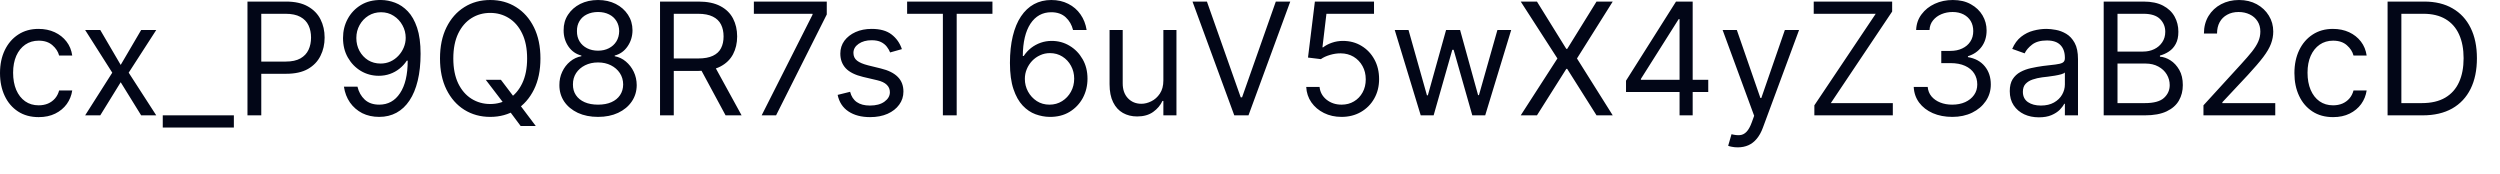 <?xml version="1.0" encoding="utf-8"?>
<svg xmlns="http://www.w3.org/2000/svg" fill="none" height="100%" overflow="visible" preserveAspectRatio="none" style="display: block;" viewBox="0 0 86 6" width="100%">
<path d="M1.331 4.029C1.055 4.029 0.818 3.964 0.619 3.834C0.421 3.704 0.268 3.525 0.161 3.297C0.054 3.069 0 2.808 0 2.515C0 2.217 0.055 1.954 0.164 1.726C0.275 1.496 0.429 1.318 0.627 1.189C0.826 1.059 1.058 0.994 1.323 0.994C1.53 0.994 1.715 1.032 1.881 1.108C2.046 1.185 2.182 1.292 2.288 1.43C2.394 1.567 2.459 1.728 2.485 1.911H2.034C2 1.778 1.923 1.659 1.804 1.556C1.687 1.452 1.53 1.399 1.331 1.399C1.155 1.399 1 1.445 0.868 1.536C0.737 1.627 0.634 1.755 0.56 1.92C0.488 2.085 0.451 2.278 0.451 2.5C0.451 2.727 0.487 2.924 0.558 3.092C0.631 3.261 0.733 3.391 0.864 3.484C0.996 3.577 1.152 3.623 1.331 3.623C1.448 3.623 1.554 3.603 1.65 3.563C1.745 3.522 1.826 3.463 1.892 3.387C1.959 3.31 2.006 3.218 2.034 3.112H2.485C2.459 3.284 2.396 3.441 2.296 3.58C2.196 3.717 2.065 3.827 1.9 3.908C1.737 3.989 1.547 4.029 1.331 4.029ZM3.449 1.032L4.152 2.233L4.856 1.032H5.375L4.427 2.5L5.375 3.968H4.856L4.152 2.829L3.449 3.968H2.929L3.862 2.5L2.929 1.032H3.449ZM8.045 3.968V4.388H5.599V3.968H8.045ZM8.513 3.968V0.054H9.836C10.144 0.054 10.394 0.109 10.589 0.22C10.785 0.33 10.931 0.478 11.025 0.665C11.12 0.852 11.167 1.062 11.167 1.292C11.167 1.523 11.12 1.732 11.025 1.92C10.932 2.11 10.788 2.26 10.594 2.372C10.398 2.483 10.149 2.538 9.844 2.538H8.896V2.118H9.829C10.039 2.118 10.208 2.081 10.335 2.009C10.463 1.936 10.555 1.838 10.613 1.714C10.671 1.59 10.7 1.449 10.7 1.292C10.7 1.136 10.671 0.995 10.613 0.872C10.555 0.748 10.462 0.652 10.333 0.581C10.205 0.51 10.034 0.474 9.821 0.474H8.988V3.968H8.513ZM13.108 0C13.268 0.001 13.428 0.032 13.589 0.092C13.749 0.152 13.896 0.251 14.029 0.39C14.161 0.527 14.267 0.715 14.348 0.954C14.428 1.192 14.468 1.491 14.468 1.85C14.468 2.198 14.435 2.507 14.369 2.777C14.304 3.046 14.21 3.273 14.086 3.458C13.964 3.642 13.815 3.782 13.639 3.878C13.464 3.973 13.267 4.021 13.046 4.021C12.827 4.021 12.632 3.978 12.459 3.892C12.289 3.803 12.149 3.682 12.039 3.526C11.931 3.369 11.861 3.188 11.831 2.982H12.297C12.339 3.161 12.422 3.31 12.547 3.427C12.673 3.543 12.84 3.6 13.046 3.6C13.348 3.6 13.587 3.469 13.761 3.205C13.937 2.941 14.025 2.569 14.025 2.087H13.994C13.923 2.194 13.838 2.287 13.74 2.364C13.642 2.442 13.533 2.502 13.413 2.544C13.294 2.586 13.166 2.607 13.031 2.607C12.807 2.607 12.601 2.552 12.414 2.441C12.228 2.329 12.078 2.175 11.967 1.98C11.855 1.784 11.8 1.56 11.8 1.307C11.8 1.068 11.853 0.849 11.961 0.65C12.069 0.45 12.221 0.291 12.416 0.172C12.611 0.054 12.843 -0.004 13.108 0ZM13.108 0.421C12.947 0.421 12.803 0.461 12.673 0.541C12.547 0.62 12.445 0.727 12.37 0.862C12.296 0.995 12.258 1.144 12.258 1.307C12.258 1.47 12.294 1.619 12.366 1.752C12.439 1.885 12.537 1.991 12.662 2.07C12.788 2.147 12.932 2.186 13.092 2.186C13.213 2.186 13.326 2.163 13.43 2.116C13.535 2.068 13.626 2.002 13.704 1.919C13.783 1.835 13.845 1.74 13.889 1.634C13.934 1.527 13.956 1.416 13.956 1.3C13.956 1.147 13.919 1.003 13.845 0.87C13.772 0.736 13.672 0.627 13.543 0.545C13.416 0.462 13.271 0.421 13.108 0.421ZM16.71 2.745H17.231L17.666 3.318L17.781 3.471L18.431 4.335H17.911L17.483 3.761L17.376 3.616L16.71 2.745ZM18.591 2.011C18.591 2.424 18.517 2.78 18.368 3.081C18.219 3.381 18.014 3.614 17.754 3.777C17.494 3.939 17.197 4.021 16.864 4.021C16.529 4.021 16.233 3.939 15.973 3.777C15.713 3.614 15.508 3.381 15.359 3.081C15.21 2.78 15.136 2.424 15.136 2.011C15.136 1.598 15.21 1.241 15.359 0.94C15.508 0.639 15.713 0.408 15.973 0.245C16.233 0.081 16.529 0 16.864 0C17.197 0 17.494 0.081 17.754 0.245C18.014 0.408 18.219 0.639 18.368 0.94C18.517 1.241 18.591 1.598 18.591 2.011ZM18.133 2.011C18.133 1.672 18.076 1.385 17.963 1.153C17.851 0.919 17.698 0.743 17.506 0.623C17.314 0.503 17.101 0.444 16.864 0.444C16.627 0.444 16.412 0.503 16.22 0.623C16.028 0.743 15.876 0.919 15.762 1.153C15.651 1.385 15.594 1.672 15.594 2.011C15.594 2.35 15.651 2.635 15.762 2.869C15.876 3.102 16.028 3.278 16.22 3.398C16.412 3.518 16.627 3.578 16.864 3.578C17.101 3.578 17.314 3.518 17.506 3.398C17.698 3.278 17.851 3.102 17.963 2.869C18.076 2.635 18.133 2.35 18.133 2.011ZM20.573 4.021C20.31 4.021 20.079 3.975 19.877 3.882C19.678 3.787 19.521 3.659 19.409 3.494C19.298 3.328 19.242 3.139 19.243 2.928C19.242 2.763 19.274 2.609 19.341 2.469C19.407 2.328 19.497 2.21 19.612 2.116C19.728 2.02 19.857 1.96 20 1.934V1.911C19.812 1.863 19.663 1.758 19.552 1.596C19.442 1.433 19.387 1.248 19.389 1.04C19.387 0.841 19.437 0.663 19.539 0.507C19.641 0.35 19.782 0.226 19.96 0.135C20.139 0.046 20.344 0 20.573 0C20.8 0 21.002 0.046 21.181 0.135C21.36 0.226 21.499 0.35 21.602 0.507C21.705 0.663 21.757 0.841 21.758 1.04C21.757 1.248 21.701 1.433 21.588 1.596C21.477 1.758 21.33 1.863 21.146 1.911V1.934C21.288 1.96 21.416 2.02 21.529 2.116C21.642 2.21 21.733 2.328 21.801 2.469C21.868 2.609 21.902 2.763 21.903 2.928C21.902 3.139 21.845 3.328 21.731 3.494C21.619 3.659 21.463 3.787 21.263 3.882C21.064 3.975 20.834 4.021 20.573 4.021ZM20.573 3.6C20.751 3.6 20.903 3.572 21.032 3.515C21.161 3.458 21.26 3.377 21.33 3.272C21.4 3.168 21.436 3.045 21.437 2.905C21.436 2.757 21.397 2.627 21.323 2.514C21.247 2.4 21.144 2.311 21.015 2.246C20.886 2.181 20.739 2.148 20.573 2.148C20.406 2.148 20.257 2.181 20.126 2.246C19.996 2.311 19.894 2.4 19.818 2.514C19.745 2.627 19.708 2.757 19.709 2.905C19.708 3.045 19.741 3.168 19.811 3.272C19.881 3.377 19.981 3.458 20.111 3.515C20.241 3.572 20.395 3.6 20.573 3.6ZM20.573 1.743C20.714 1.743 20.837 1.715 20.946 1.659C21.055 1.603 21.141 1.525 21.204 1.424C21.266 1.323 21.298 1.205 21.3 1.07C21.298 0.938 21.267 0.823 21.206 0.724C21.144 0.625 21.06 0.548 20.951 0.495C20.843 0.441 20.717 0.413 20.573 0.413C20.427 0.413 20.299 0.441 20.189 0.495C20.079 0.548 19.994 0.625 19.935 0.724C19.875 0.823 19.845 0.938 19.847 1.07C19.845 1.205 19.876 1.323 19.937 1.424C19.999 1.525 20.085 1.603 20.195 1.659C20.304 1.715 20.43 1.743 20.573 1.743ZM22.705 3.968V0.054H24.028C24.333 0.054 24.584 0.106 24.78 0.21C24.977 0.313 25.122 0.456 25.216 0.636C25.31 0.817 25.358 1.023 25.358 1.254C25.358 1.484 25.31 1.689 25.216 1.867C25.122 2.045 24.977 2.186 24.782 2.288C24.587 2.389 24.338 2.439 24.035 2.439H22.965V2.011H24.02C24.229 2.011 24.397 1.98 24.524 1.919C24.653 1.858 24.746 1.771 24.803 1.659C24.862 1.546 24.891 1.41 24.891 1.254C24.891 1.097 24.862 0.96 24.803 0.843C24.744 0.726 24.651 0.635 24.522 0.572C24.394 0.507 24.224 0.474 24.012 0.474H23.178V3.968H22.705ZM24.547 2.21L25.511 3.968H24.96L24.012 2.21H24.547ZM26.201 3.968L27.952 0.504V0.474H25.933V0.054H28.441V0.497L26.697 3.968H26.201ZM31.025 1.69L30.62 1.804C30.594 1.737 30.557 1.671 30.507 1.607C30.458 1.543 30.392 1.489 30.308 1.447C30.224 1.405 30.116 1.384 29.985 1.384C29.805 1.384 29.656 1.425 29.536 1.508C29.418 1.59 29.358 1.694 29.358 1.82C29.358 1.932 29.399 2.02 29.481 2.085C29.562 2.15 29.69 2.204 29.863 2.248L30.299 2.355C30.561 2.418 30.756 2.516 30.885 2.647C31.014 2.777 31.078 2.945 31.078 3.15C31.078 3.318 31.03 3.468 30.933 3.6C30.837 3.733 30.704 3.838 30.532 3.915C30.36 3.991 30.16 4.029 29.931 4.029C29.632 4.029 29.384 3.964 29.188 3.834C28.992 3.704 28.867 3.514 28.815 3.264L29.244 3.158C29.284 3.315 29.361 3.434 29.475 3.513C29.589 3.592 29.739 3.631 29.924 3.631C30.134 3.631 30.301 3.587 30.424 3.498C30.549 3.408 30.612 3.299 30.612 3.173C30.612 3.071 30.576 2.985 30.505 2.917C30.433 2.846 30.324 2.794 30.176 2.76L29.687 2.645C29.418 2.581 29.221 2.483 29.094 2.349C28.969 2.214 28.907 2.045 28.907 1.843C28.907 1.677 28.954 1.53 29.046 1.403C29.141 1.276 29.269 1.176 29.431 1.103C29.594 1.03 29.779 0.994 29.985 0.994C30.276 0.994 30.503 1.057 30.669 1.185C30.836 1.313 30.955 1.481 31.025 1.69ZM31.205 0.474V0.054H34.14V0.474H32.91V3.968H32.435V0.474H31.205ZM36.103 4.021C35.942 4.019 35.782 3.988 35.621 3.93C35.461 3.871 35.314 3.772 35.182 3.633C35.05 3.493 34.943 3.304 34.863 3.065C34.782 2.826 34.742 2.526 34.742 2.164C34.742 1.817 34.775 1.51 34.84 1.242C34.905 0.974 34.999 0.747 35.122 0.564C35.246 0.379 35.395 0.239 35.57 0.143C35.746 0.048 35.944 0 36.164 0C36.383 0 36.578 0.044 36.749 0.132C36.921 0.219 37.061 0.339 37.169 0.495C37.278 0.65 37.348 0.83 37.38 1.032H36.913C36.87 0.856 36.786 0.71 36.661 0.595C36.536 0.479 36.37 0.421 36.164 0.421C35.861 0.421 35.622 0.553 35.447 0.816C35.275 1.08 35.187 1.45 35.185 1.926H35.216C35.287 1.818 35.372 1.726 35.47 1.649C35.57 1.572 35.68 1.512 35.799 1.47C35.919 1.428 36.045 1.407 36.179 1.407C36.404 1.407 36.609 1.463 36.794 1.575C36.981 1.686 37.13 1.839 37.242 2.036C37.354 2.23 37.41 2.454 37.41 2.706C37.41 2.948 37.356 3.17 37.248 3.372C37.139 3.571 36.987 3.731 36.791 3.85C36.596 3.967 36.367 4.024 36.103 4.021ZM36.103 3.6C36.263 3.6 36.407 3.56 36.535 3.48C36.663 3.4 36.765 3.292 36.839 3.158C36.914 3.022 36.952 2.872 36.952 2.706C36.952 2.544 36.915 2.397 36.843 2.265C36.771 2.131 36.672 2.025 36.546 1.946C36.421 1.867 36.279 1.827 36.118 1.827C35.998 1.827 35.884 1.851 35.78 1.9C35.675 1.947 35.584 2.012 35.504 2.095C35.427 2.178 35.365 2.272 35.321 2.379C35.276 2.486 35.255 2.597 35.255 2.714C35.255 2.87 35.291 3.015 35.364 3.15C35.437 3.284 35.538 3.394 35.665 3.477C35.794 3.56 35.94 3.6 36.103 3.6ZM40.02 2.768V1.032H40.47V3.968H40.02V3.471H39.989C39.92 3.62 39.813 3.747 39.668 3.851C39.522 3.955 39.339 4.006 39.117 4.006C38.934 4.006 38.771 3.966 38.628 3.885C38.485 3.804 38.373 3.682 38.292 3.518C38.21 3.354 38.169 3.147 38.169 2.897V1.032H38.621V2.867C38.621 3.081 38.68 3.252 38.8 3.379C38.921 3.506 39.075 3.57 39.263 3.57C39.375 3.57 39.489 3.542 39.605 3.484C39.722 3.427 39.82 3.339 39.899 3.221C39.979 3.102 40.02 2.951 40.02 2.768ZM41.518 0.054L42.681 3.349H42.727L43.888 0.054H44.385L42.948 3.968H42.459L41.022 0.054H41.518ZM46.15 4.021C45.925 4.021 45.723 3.976 45.544 3.887C45.364 3.798 45.22 3.676 45.111 3.521C45.003 3.365 44.944 3.188 44.934 2.99H45.393C45.41 3.166 45.49 3.313 45.633 3.429C45.777 3.543 45.949 3.6 46.15 3.6C46.31 3.6 46.453 3.563 46.577 3.488C46.704 3.413 46.802 3.31 46.874 3.178C46.947 3.046 46.982 2.896 46.982 2.729C46.982 2.558 46.945 2.406 46.87 2.272C46.796 2.138 46.694 2.031 46.565 1.953C46.434 1.875 46.285 1.836 46.119 1.835C45.999 1.834 45.876 1.852 45.75 1.89C45.624 1.927 45.52 1.975 45.438 2.034L44.995 1.98L45.232 0.054H47.266V0.474H45.629L45.492 1.629H45.515C45.595 1.565 45.696 1.512 45.817 1.47C45.938 1.428 46.064 1.407 46.195 1.407C46.435 1.407 46.648 1.464 46.836 1.579C47.024 1.692 47.172 1.848 47.279 2.045C47.388 2.242 47.441 2.468 47.441 2.722C47.441 2.971 47.385 3.194 47.273 3.391C47.163 3.586 47.01 3.74 46.814 3.853C46.62 3.965 46.398 4.021 46.15 4.021ZM48.873 3.968L47.979 1.032H48.453L49.087 3.28H49.118L49.745 1.032H50.227L50.846 3.272H50.876L51.511 1.032H51.985L51.091 3.968H50.647L50.005 1.713H49.959L49.317 3.968H48.873ZM52.871 0.054L53.881 1.682H53.912L54.921 0.054H55.478L54.248 2.011L55.478 3.968H54.921L53.912 2.37H53.881L52.871 3.968H52.313L53.575 2.011L52.313 0.054H52.871ZM55.935 3.165V2.776L57.655 0.054H57.938V0.658H57.746L56.447 2.714V2.745H58.764V3.165H55.935ZM57.777 3.968V3.047V2.865V0.054H58.228V3.968H57.777ZM59.778 5.069C59.701 5.069 59.633 5.062 59.573 5.049C59.513 5.038 59.472 5.026 59.449 5.015L59.564 4.617C59.673 4.645 59.77 4.656 59.854 4.648C59.938 4.641 60.013 4.603 60.078 4.536C60.144 4.469 60.205 4.362 60.26 4.212L60.343 3.983L59.258 1.032H59.747L60.558 3.372H60.589L61.399 1.032H61.888L60.642 4.396C60.586 4.548 60.516 4.673 60.433 4.772C60.351 4.873 60.254 4.947 60.145 4.996C60.037 5.044 59.914 5.069 59.778 5.069ZM62.414 3.968V3.623L64.525 0.474H62.392V0.054H65.09V0.397L62.98 3.547H65.113V3.968H62.414ZM67.162 4.021C66.909 4.021 66.684 3.978 66.487 3.892C66.291 3.805 66.135 3.685 66.019 3.53C65.904 3.375 65.842 3.194 65.832 2.99H66.313C66.324 3.116 66.367 3.224 66.443 3.316C66.519 3.406 66.62 3.477 66.743 3.526C66.867 3.576 67.004 3.6 67.154 3.6C67.323 3.6 67.472 3.571 67.602 3.513C67.731 3.454 67.833 3.373 67.907 3.268C67.981 3.164 68.018 3.043 68.018 2.905C68.018 2.761 67.982 2.634 67.911 2.524C67.84 2.414 67.735 2.327 67.598 2.265C67.46 2.202 67.292 2.171 67.093 2.171H66.78V1.751H67.093C67.249 1.751 67.385 1.723 67.502 1.666C67.621 1.61 67.713 1.532 67.779 1.43C67.847 1.328 67.88 1.208 67.88 1.07C67.88 0.938 67.851 0.823 67.793 0.724C67.734 0.626 67.651 0.55 67.544 0.495C67.438 0.441 67.313 0.413 67.17 0.413C67.034 0.413 66.907 0.437 66.787 0.487C66.669 0.536 66.572 0.607 66.497 0.7C66.422 0.791 66.381 0.902 66.375 1.032H65.915C65.923 0.827 65.985 0.647 66.101 0.493C66.217 0.337 66.368 0.217 66.556 0.13C66.745 0.043 66.952 0 67.177 0C67.419 0 67.627 0.049 67.8 0.148C67.973 0.244 68.107 0.372 68.2 0.531C68.293 0.69 68.339 0.863 68.339 1.047C68.339 1.268 68.281 1.456 68.166 1.611C68.05 1.766 67.894 1.874 67.697 1.934V1.965C67.944 2.006 68.137 2.111 68.276 2.28C68.415 2.449 68.484 2.657 68.484 2.905C68.484 3.118 68.426 3.309 68.311 3.478C68.196 3.646 68.039 3.779 67.841 3.876C67.641 3.973 67.415 4.021 67.162 4.021ZM70.137 4.036C69.952 4.036 69.782 4.002 69.632 3.932C69.48 3.86 69.359 3.757 69.27 3.623C69.181 3.489 69.136 3.326 69.136 3.135C69.136 2.967 69.169 2.83 69.235 2.725C69.302 2.62 69.391 2.537 69.501 2.477C69.612 2.417 69.734 2.372 69.868 2.343C70.003 2.313 70.139 2.289 70.275 2.27C70.453 2.248 70.598 2.23 70.709 2.219C70.821 2.206 70.903 2.185 70.954 2.156C71.006 2.127 71.032 2.076 71.032 2.003V1.988C71.032 1.799 70.98 1.653 70.877 1.548C70.775 1.444 70.621 1.392 70.413 1.392C70.197 1.392 70.029 1.439 69.906 1.533C69.784 1.627 69.698 1.728 69.648 1.835L69.22 1.682C69.297 1.504 69.399 1.365 69.526 1.265C69.654 1.165 69.795 1.094 69.946 1.055C70.1 1.014 70.249 0.994 70.398 0.994C70.492 0.994 70.601 1.005 70.722 1.028C70.846 1.05 70.965 1.096 71.08 1.164C71.196 1.233 71.292 1.337 71.368 1.475C71.445 1.614 71.483 1.8 71.483 2.034V3.968H71.032V3.57H71.009C70.978 3.634 70.927 3.702 70.857 3.775C70.785 3.847 70.69 3.909 70.572 3.96C70.453 4.011 70.308 4.036 70.137 4.036ZM70.206 3.631C70.385 3.631 70.535 3.596 70.658 3.526C70.781 3.456 70.874 3.366 70.937 3.255C71 3.144 71.032 3.027 71.032 2.905V2.492C71.013 2.515 70.971 2.536 70.906 2.555C70.842 2.573 70.769 2.589 70.684 2.603C70.601 2.615 70.521 2.627 70.442 2.638C70.364 2.646 70.301 2.654 70.252 2.66C70.135 2.675 70.026 2.701 69.924 2.735C69.823 2.768 69.742 2.819 69.679 2.886C69.618 2.952 69.587 3.043 69.587 3.158C69.587 3.314 69.645 3.432 69.761 3.513C69.878 3.592 70.027 3.631 70.206 3.631ZM72.367 3.968V0.054H73.736C74.009 0.054 74.234 0.101 74.411 0.195C74.588 0.288 74.719 0.413 74.807 0.572C74.893 0.728 74.936 0.902 74.936 1.093C74.936 1.261 74.906 1.4 74.846 1.51C74.788 1.62 74.71 1.706 74.613 1.77C74.518 1.834 74.414 1.881 74.302 1.911V1.95C74.422 1.957 74.542 1.999 74.663 2.076C74.784 2.152 74.885 2.262 74.967 2.404C75.049 2.547 75.089 2.722 75.089 2.928C75.089 3.124 75.045 3.301 74.955 3.458C74.866 3.614 74.725 3.738 74.533 3.83C74.34 3.922 74.09 3.968 73.782 3.968H72.367ZM72.842 3.547H73.782C74.092 3.547 74.311 3.487 74.441 3.368C74.573 3.247 74.638 3.1 74.638 2.928C74.638 2.796 74.604 2.674 74.537 2.561C74.469 2.447 74.373 2.358 74.248 2.29C74.123 2.221 73.976 2.186 73.805 2.186H72.842V3.547ZM72.842 1.774H73.721C73.864 1.774 73.992 1.746 74.107 1.69C74.223 1.634 74.314 1.555 74.382 1.452C74.451 1.35 74.485 1.231 74.485 1.093C74.485 0.921 74.425 0.775 74.306 0.655C74.186 0.535 73.996 0.474 73.736 0.474H72.842V1.774ZM75.799 3.968V3.623L77.091 2.21C77.243 2.044 77.368 1.9 77.466 1.778C77.564 1.654 77.637 1.538 77.684 1.43C77.732 1.32 77.756 1.205 77.756 1.086C77.756 0.948 77.723 0.829 77.657 0.728C77.592 0.627 77.503 0.55 77.389 0.495C77.276 0.441 77.148 0.413 77.007 0.413C76.857 0.413 76.726 0.444 76.614 0.507C76.502 0.568 76.416 0.653 76.355 0.765C76.295 0.875 76.266 1.005 76.266 1.154H75.815C75.815 0.925 75.868 0.724 75.973 0.55C76.079 0.377 76.223 0.242 76.406 0.145C76.589 0.049 76.794 0 77.022 0C77.251 0 77.455 0.049 77.632 0.145C77.809 0.242 77.948 0.373 78.048 0.537C78.15 0.702 78.2 0.884 78.2 1.086C78.2 1.23 78.173 1.37 78.121 1.508C78.07 1.644 77.981 1.797 77.854 1.965C77.728 2.131 77.552 2.335 77.329 2.577L76.449 3.517V3.547H78.269V3.968H75.799ZM80.258 4.029C79.983 4.029 79.746 3.964 79.547 3.834C79.349 3.704 79.195 3.525 79.089 3.297C78.981 3.069 78.928 2.808 78.928 2.515C78.928 2.217 78.983 1.954 79.092 1.726C79.203 1.496 79.357 1.318 79.555 1.189C79.754 1.059 79.986 0.994 80.251 0.994C80.457 0.994 80.643 1.032 80.809 1.108C80.974 1.185 81.11 1.292 81.216 1.43C81.321 1.567 81.387 1.728 81.413 1.911H80.961C80.927 1.778 80.85 1.659 80.732 1.556C80.615 1.452 80.457 1.399 80.258 1.399C80.083 1.399 79.928 1.445 79.796 1.536C79.665 1.627 79.562 1.755 79.488 1.92C79.415 2.085 79.379 2.278 79.379 2.5C79.379 2.727 79.415 2.924 79.486 3.092C79.559 3.261 79.66 3.391 79.791 3.484C79.924 3.577 80.08 3.623 80.258 3.623C80.376 3.623 80.482 3.603 80.578 3.563C80.673 3.522 80.754 3.463 80.82 3.387C80.886 3.31 80.933 3.218 80.961 3.112H81.413C81.387 3.284 81.324 3.441 81.224 3.58C81.124 3.717 80.992 3.827 80.828 3.908C80.665 3.989 80.475 4.029 80.258 4.029ZM83.341 3.968H82.133V0.054H83.395C83.774 0.054 84.1 0.132 84.369 0.289C84.639 0.444 84.846 0.668 84.99 0.96C85.134 1.25 85.206 1.598 85.206 2.003C85.206 2.411 85.134 2.762 84.989 3.056C84.843 3.349 84.632 3.575 84.354 3.733C84.076 3.889 83.739 3.968 83.341 3.968ZM82.607 3.547H83.31C83.634 3.547 83.902 3.485 84.115 3.36C84.328 3.235 84.486 3.058 84.591 2.826C84.696 2.596 84.748 2.322 84.748 2.003C84.748 1.687 84.696 1.415 84.593 1.187C84.49 0.958 84.335 0.781 84.13 0.659C83.925 0.536 83.67 0.474 83.364 0.474H82.607V3.547Z" fill="#020617" id="Vector"/>
</svg>